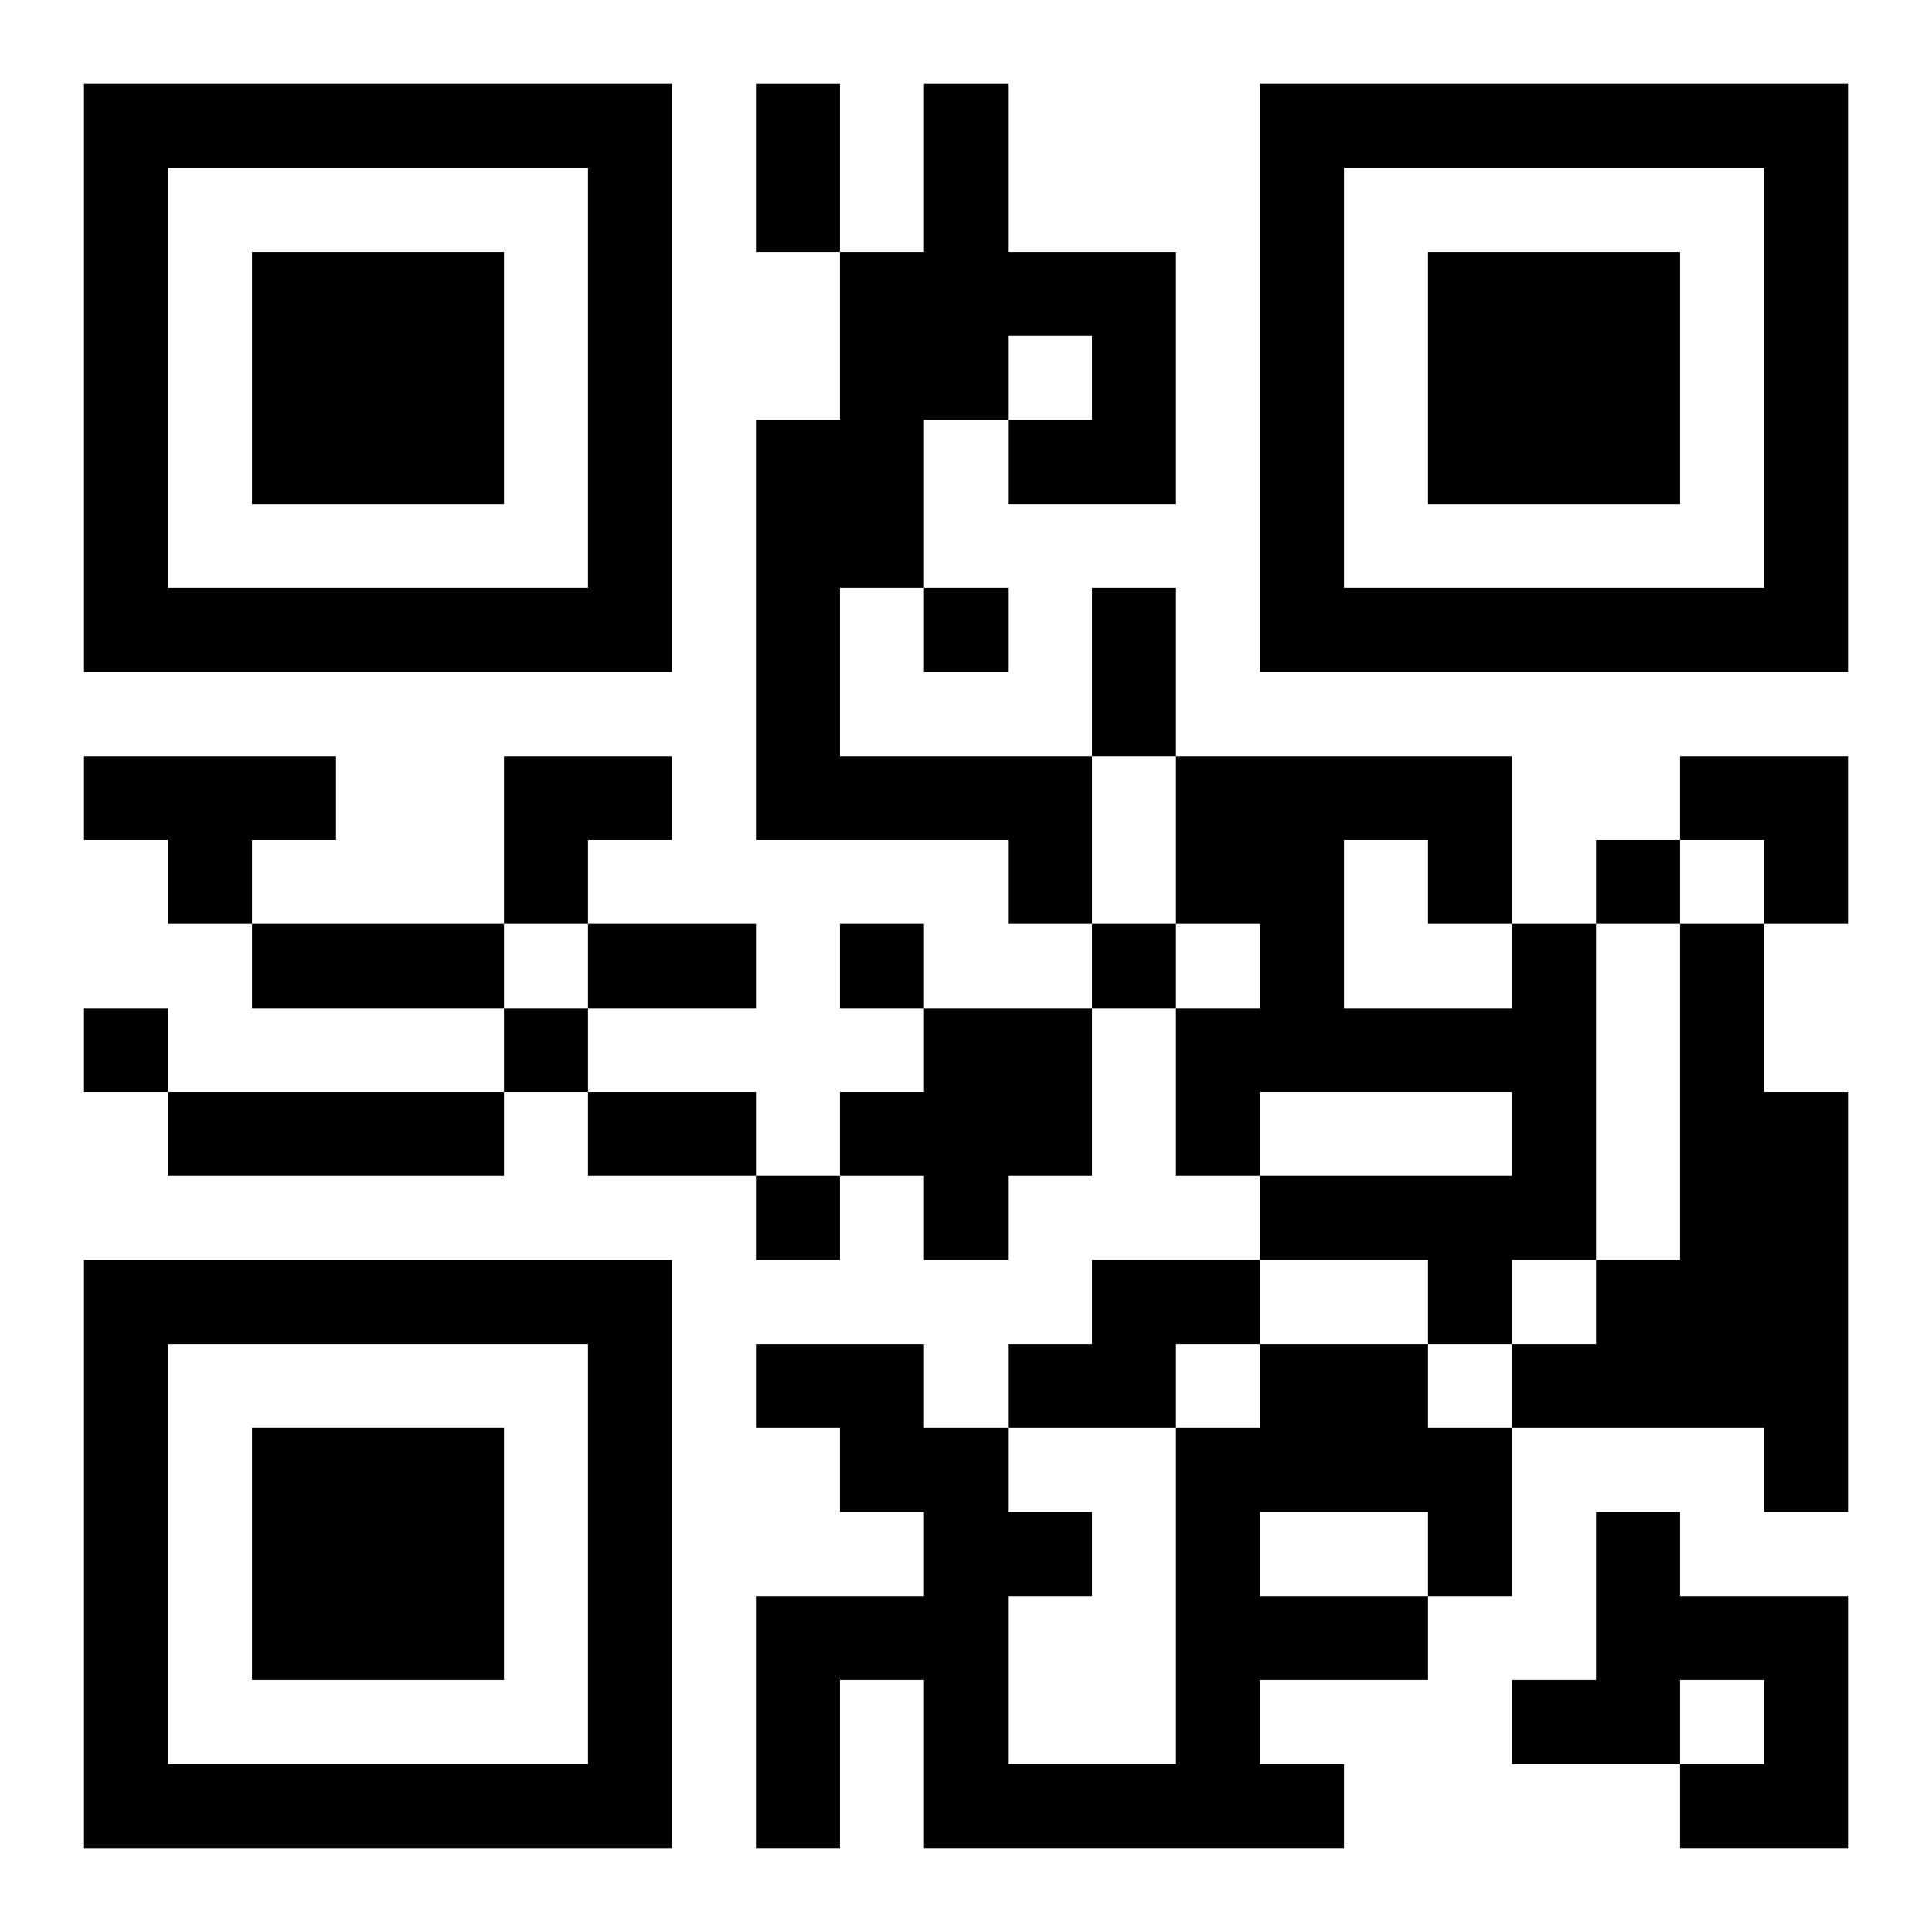 <?xml version="1.0" encoding="UTF-8"?>
<svg width="250" height="250" baseProfile="full" version="1.1" viewBox="-1 -1 23 23" xmlns="http://www.w3.org/2000/svg" xmlns:xlink="http://www.w3.org/1999/xlink"><symbol id="a"><path d="m0 7v7h7v-7h-7zm1 1h5v5h-5v-5zm1 1v3h3v-3h-3z"/></symbol><use y="-7" xlink:href="#a"/><use y="7" xlink:href="#a"/><use x="14" y="-7" xlink:href="#a"/><path d="m10 0h1v2h2v3h-2v-1h1v-1h-1v1h-1v2h-1v2h3v2h-1v-1h-3v-5h1v-2h1v-2m-10 8h3v1h-1v1h-1v-1h-1v-1m17 2h1v4h-1v1h-1v-1h-2v-1h3v-1h-3v1h-1v-2h1v-1h-1v-2h4v2m-2-1v2h2v-1h-1v-1h-1m4 1h1v2h1v5h-1v-1h-3v-1h1v-1h1v-4m-9 1h2v2h-1v1h-1v-1h-1v-1h1v-1m-9 1h4v1h-4v-1m11 2h2v1h-1v1h-2v-1h1v-1m2 1h2v1h1v2h-1v1h-2v1h1v1h-5v-2h-1v2h-1v-3h2v-1h-1v-1h-1v-1h2v1h1v1h1v1h-1v2h2v-4h1v-1m0 2v1h2v-1h-2m4 0h1v1h2v3h-2v-1h1v-1h-1v1h-2v-1h1v-2m-8-11v1h1v-1h-1m8 3v1h1v-1h-1m-9 1v1h1v-1h-1m3 0v1h1v-1h-1m-12 1v1h1v-1h-1m5 0v1h1v-1h-1m3 2v1h1v-1h-1m0-13h1v2h-1v-2m4 6h1v2h-1v-2m-10 4h3v1h-3v-1m4 0h2v1h-2v-1m0 2h2v1h-2v-1m-1-4h2v1h-1v1h-1zm14 0h2v2h-1v-1h-1z"/></svg>
